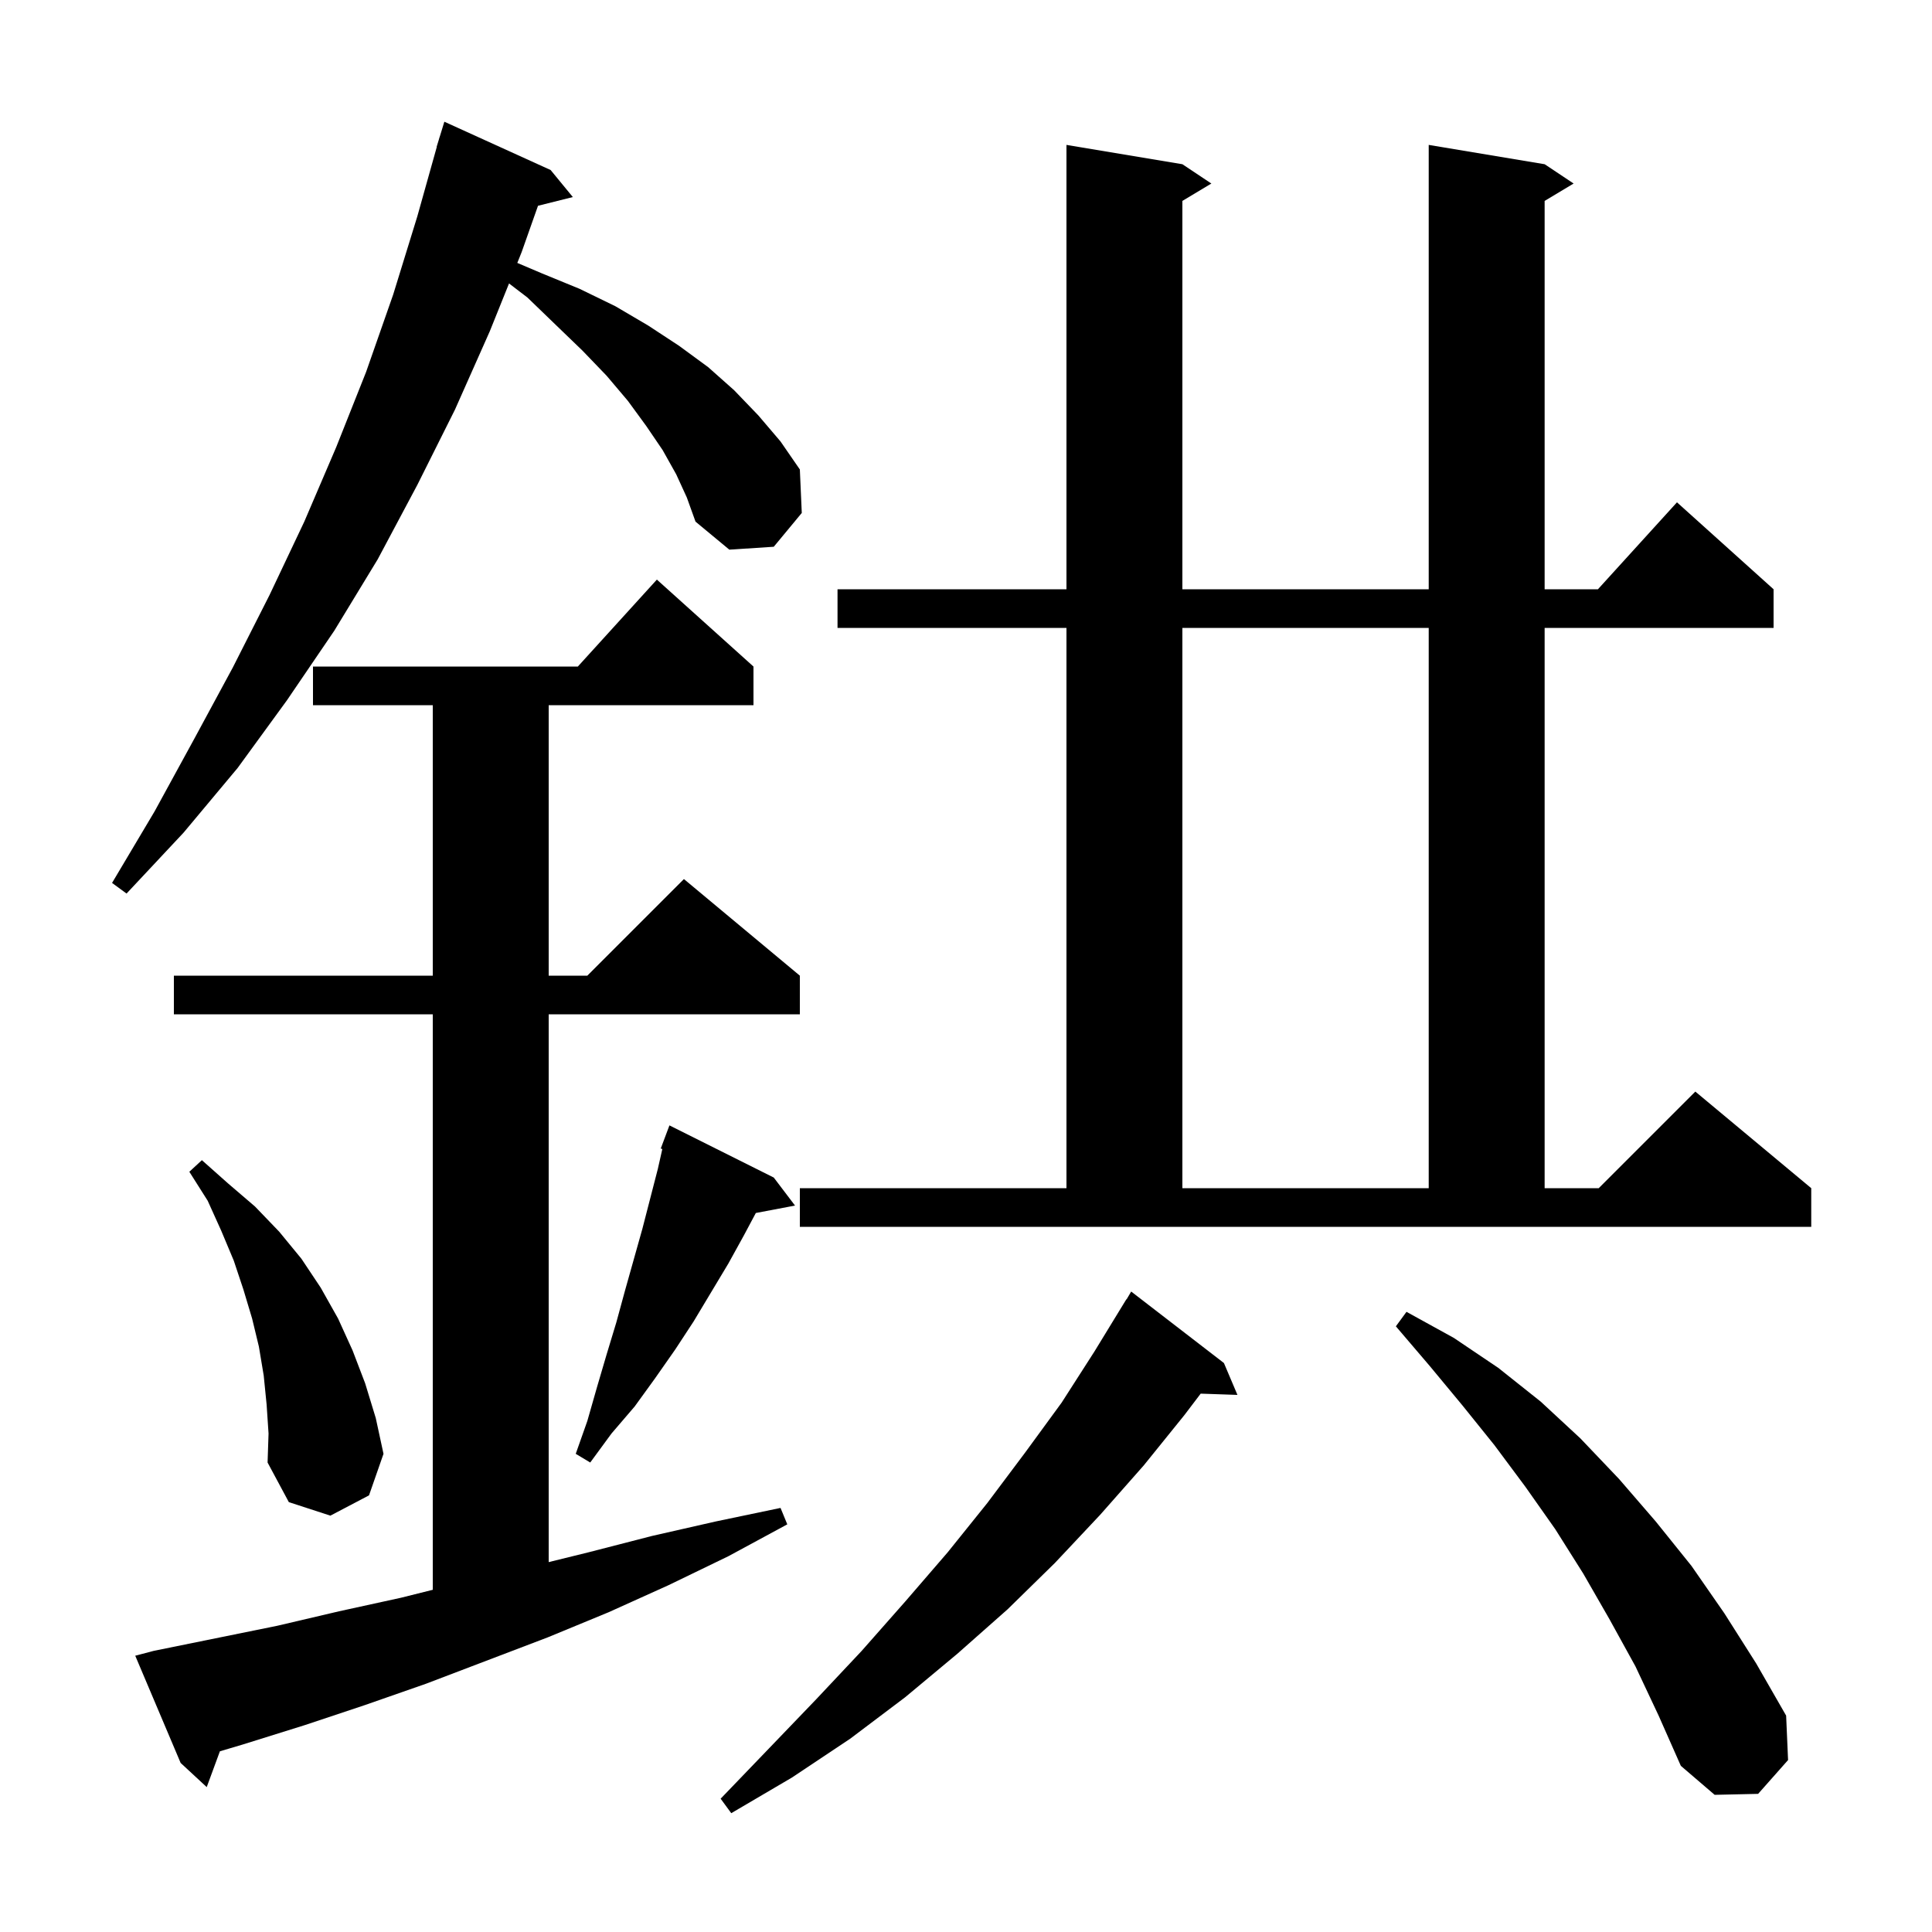 <svg xmlns="http://www.w3.org/2000/svg" xmlns:xlink="http://www.w3.org/1999/xlink" version="1.1" baseProfile="full" viewBox="0 0 200 200" width="200" height="200">
<g fill="black">
<path d="M 126.7 141.1 L 128.1 144.4 L 124.294 144.269 L 122.6 146.5 L 118.4 151.7 L 113.9 156.8 L 109.2 161.8 L 104.3 166.6 L 99.1 171.2 L 93.7 175.7 L 88.0 180.0 L 82.0 184.0 L 75.7 187.7 L 74.6 186.2 L 79.6 181.0 L 84.5 175.9 L 89.2 170.9 L 93.7 165.8 L 98.1 160.7 L 102.2 155.6 L 106.1 150.4 L 109.9 145.2 L 113.3 139.9 L 116.6 134.5 L 116.621 134.514 L 117.1 133.7 Z M 169.3 172.5 L 166.6 167.6 L 163.9 162.9 L 161.0 158.3 L 157.9 153.9 L 154.7 149.6 L 151.4 145.5 L 148.0 141.4 L 144.5 137.3 L 145.6 135.8 L 150.5 138.5 L 155.1 141.6 L 159.5 145.1 L 163.6 148.9 L 167.6 153.1 L 171.4 157.5 L 175.1 162.1 L 178.5 167.0 L 181.8 172.2 L 184.9 177.6 L 185.1 182.2 L 182.0 185.7 L 177.5 185.8 L 174.0 182.8 L 171.7 177.6 Z M 15.9 170.9 L 28.7 168.3 L 35.1 166.8 L 41.5 165.4 L 44.8 164.575 L 44.8 105.0 L 18.0 105.0 L 18.0 101.0 L 44.8 101.0 L 44.8 73.0 L 32.4 73.0 L 32.4 69.0 L 59.818 69.0 L 68.0 60.0 L 78.0 69.0 L 78.0 73.0 L 56.8 73.0 L 56.8 101.0 L 60.8 101.0 L 70.8 91.0 L 82.8 101.0 L 82.8 105.0 L 56.8 105.0 L 56.8 161.709 L 60.9 160.7 L 67.5 159.0 L 74.1 157.5 L 80.8 156.1 L 81.5 157.8 L 75.4 161.1 L 69.2 164.1 L 63.0 166.9 L 56.7 169.5 L 44.1 174.3 L 37.8 176.5 L 31.5 178.6 L 25.1 180.6 L 22.763 181.294 L 21.4 185.0 L 18.7 182.5 L 14.0 171.4 Z M 27.6 145.4 L 27.3 142.4 L 26.8 139.4 L 26.1 136.5 L 25.2 133.5 L 24.2 130.5 L 22.9 127.4 L 21.5 124.3 L 19.6 121.3 L 20.9 120.1 L 23.6 122.5 L 26.4 124.9 L 28.9 127.5 L 31.2 130.3 L 33.2 133.3 L 35.0 136.5 L 36.5 139.8 L 37.8 143.2 L 38.9 146.8 L 39.7 150.5 L 38.2 154.8 L 34.2 156.9 L 29.9 155.5 L 27.7 151.4 L 27.8 148.4 Z M 80.1 121.9 L 82.3 124.8 L 78.243 125.569 L 77.0 127.9 L 75.4 130.8 L 71.8 136.8 L 69.9 139.7 L 67.8 142.7 L 65.7 145.6 L 63.3 148.4 L 61.1 151.4 L 59.6 150.5 L 60.8 147.1 L 61.8 143.6 L 62.8 140.2 L 63.8 136.9 L 64.7 133.6 L 66.5 127.2 L 68.1 121.0 L 68.565 118.942 L 68.4 118.9 L 69.3 116.5 Z M 82.8 123.0 L 110.4 123.0 L 110.4 65.0 L 86.7 65.0 L 86.7 61.0 L 110.4 61.0 L 110.4 15.0 L 122.4 17.0 L 125.4 19.0 L 122.4 20.8 L 122.4 61.0 L 147.9 61.0 L 147.9 15.0 L 159.9 17.0 L 162.9 19.0 L 159.9 20.8 L 159.9 61.0 L 165.418 61.0 L 173.6 52.0 L 183.6 61.0 L 183.6 65.0 L 159.9 65.0 L 159.9 123.0 L 165.5 123.0 L 175.5 113.0 L 187.5 123.0 L 187.5 127.0 L 82.8 127.0 Z M 122.4 65.0 L 122.4 123.0 L 147.9 123.0 L 147.9 65.0 Z M 70.0 49.1 L 68.6 46.6 L 66.9 44.1 L 65.0 41.5 L 62.8 38.9 L 60.3 36.3 L 57.5 33.6 L 54.6 30.8 L 52.695 29.343 L 50.7 34.3 L 47.1 42.4 L 43.2 50.2 L 39.1 57.9 L 34.6 65.3 L 29.7 72.5 L 24.6 79.5 L 19.0 86.2 L 13.1 92.5 L 11.6 91.4 L 16.0 84.0 L 20.1 76.5 L 24.1 69.1 L 27.9 61.6 L 31.5 54.0 L 34.8 46.3 L 37.9 38.5 L 40.7 30.5 L 43.2 22.4 L 45.218 15.204 L 45.2 15.2 L 45.421 14.483 L 45.5 14.2 L 45.507 14.202 L 46.0 12.6 L 57.0 17.6 L 59.3 20.4 L 55.694 21.302 L 54.0 26.1 L 53.551 27.217 L 56.1 28.3 L 60.0 29.9 L 63.7 31.7 L 67.1 33.7 L 70.3 35.8 L 73.3 38.0 L 76.0 40.4 L 78.5 43.0 L 80.8 45.7 L 82.8 48.6 L 83.0 53.1 L 80.1 56.6 L 75.5 56.9 L 72.0 54.0 L 71.1 51.5 Z " />
</g>
</svg>
